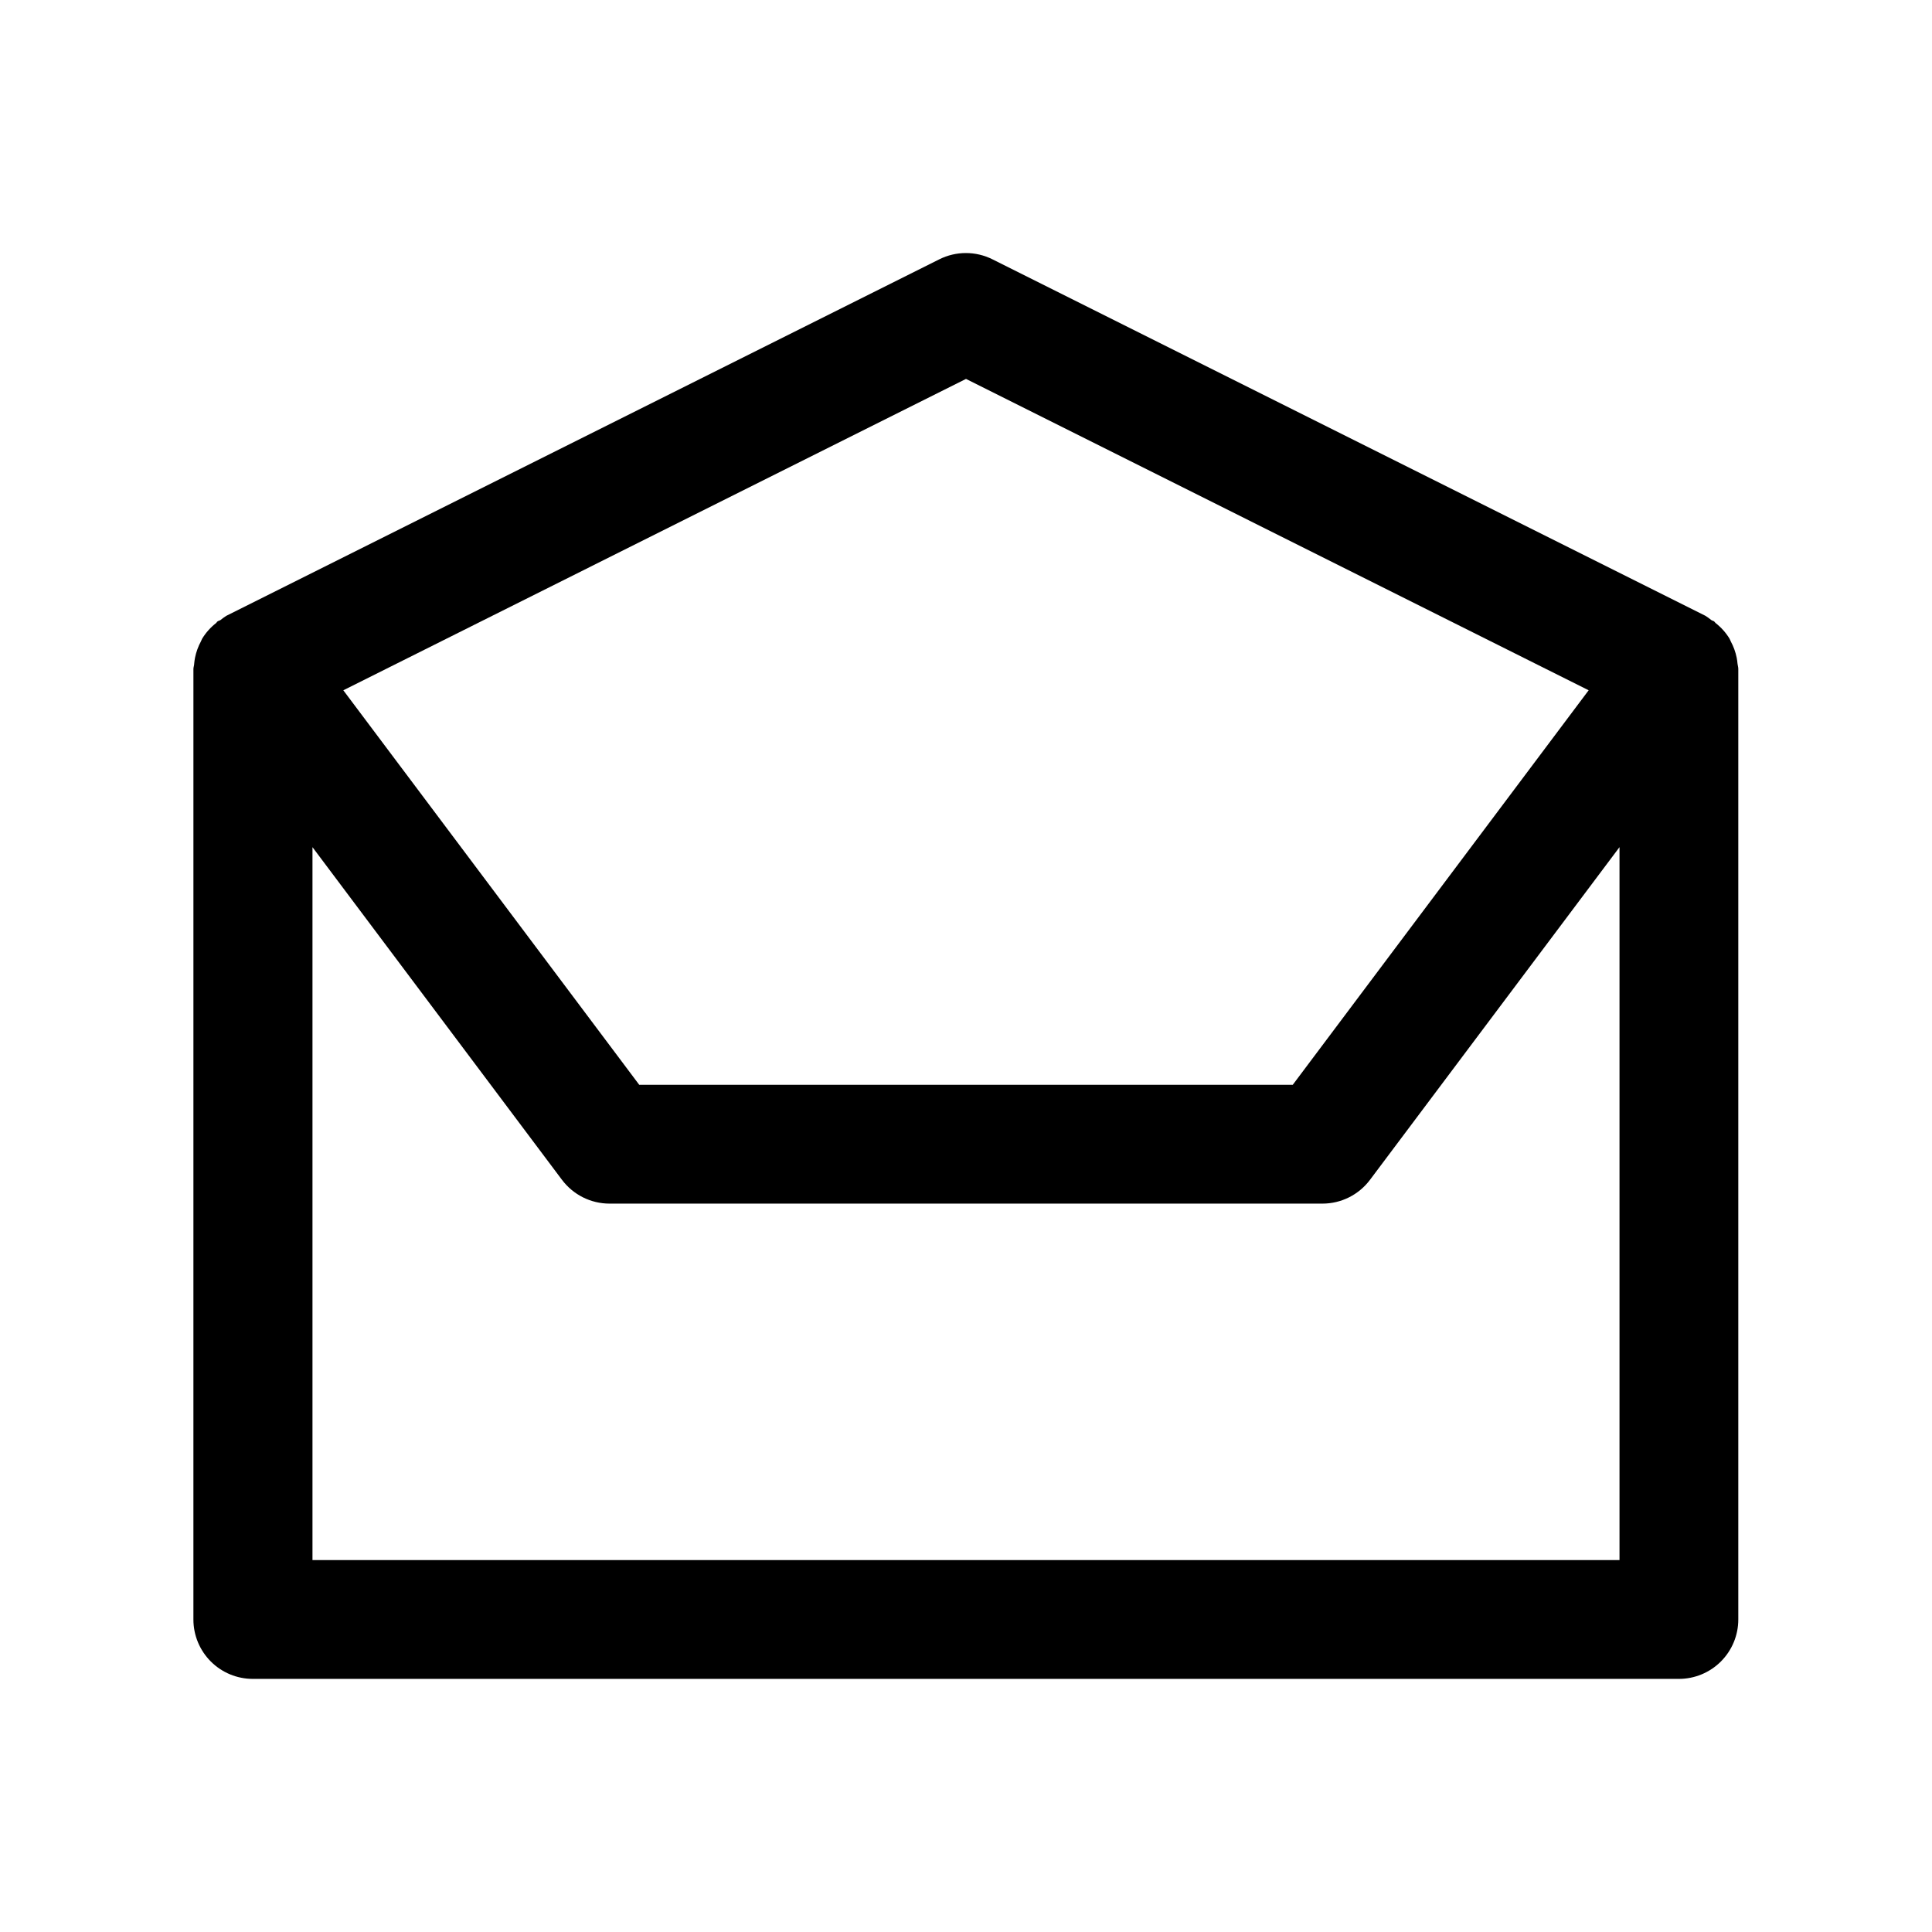 <?xml version="1.0" encoding="UTF-8"?>
<!-- The Best Svg Icon site in the world: iconSvg.co, Visit us! https://iconsvg.co -->
<svg fill="#000000" width="800px" height="800px" version="1.1" viewBox="144 144 512 512" xmlns="http://www.w3.org/2000/svg">
 <path d="m604.46 319.88c-0.043-0.531-0.117-1.055-0.219-1.578-0.305-1.516-0.836-2.981-1.574-4.344-0.125-0.234-0.188-0.504-0.332-0.723-0.973-1.586-2.219-2.981-3.684-4.125-0.156-0.125-0.219-0.301-0.379-0.426-0.156-0.125-0.52-0.203-0.754-0.363-0.5-0.41-1.027-0.789-1.574-1.133l-188.93-94.465c-4.434-2.219-9.656-2.219-14.09 0l-188.93 94.465c-0.547 0.344-1.074 0.723-1.574 1.133-0.234 0.156-0.535 0.188-0.77 0.363-0.234 0.172-0.219 0.301-0.379 0.426-1.465 1.145-2.711 2.539-3.684 4.125-0.141 0.234-0.203 0.488-0.332 0.723-0.738 1.363-1.27 2.828-1.574 4.344-0.102 0.523-0.172 1.047-0.219 1.578 0 0.473-0.203 0.93-0.203 1.402l-0.004 251.9c0 4.176 1.66 8.18 4.613 11.133s6.957 4.609 11.133 4.609h377.92c4.176 0 8.18-1.656 11.133-4.609s4.613-6.957 4.613-11.133v-251.91c0-0.488-0.156-0.93-0.207-1.398zm-204.46-75.465 165.01 82.516-78.422 104.56h-173.18l-78.422-104.56zm-173.19 313.02v-188.93l66.125 88.168v-0.004c2.977 3.965 7.641 6.301 12.598 6.301h188.93c4.957 0 9.625-2.336 12.598-6.301l66.125-88.164v188.93z"/>
</svg>